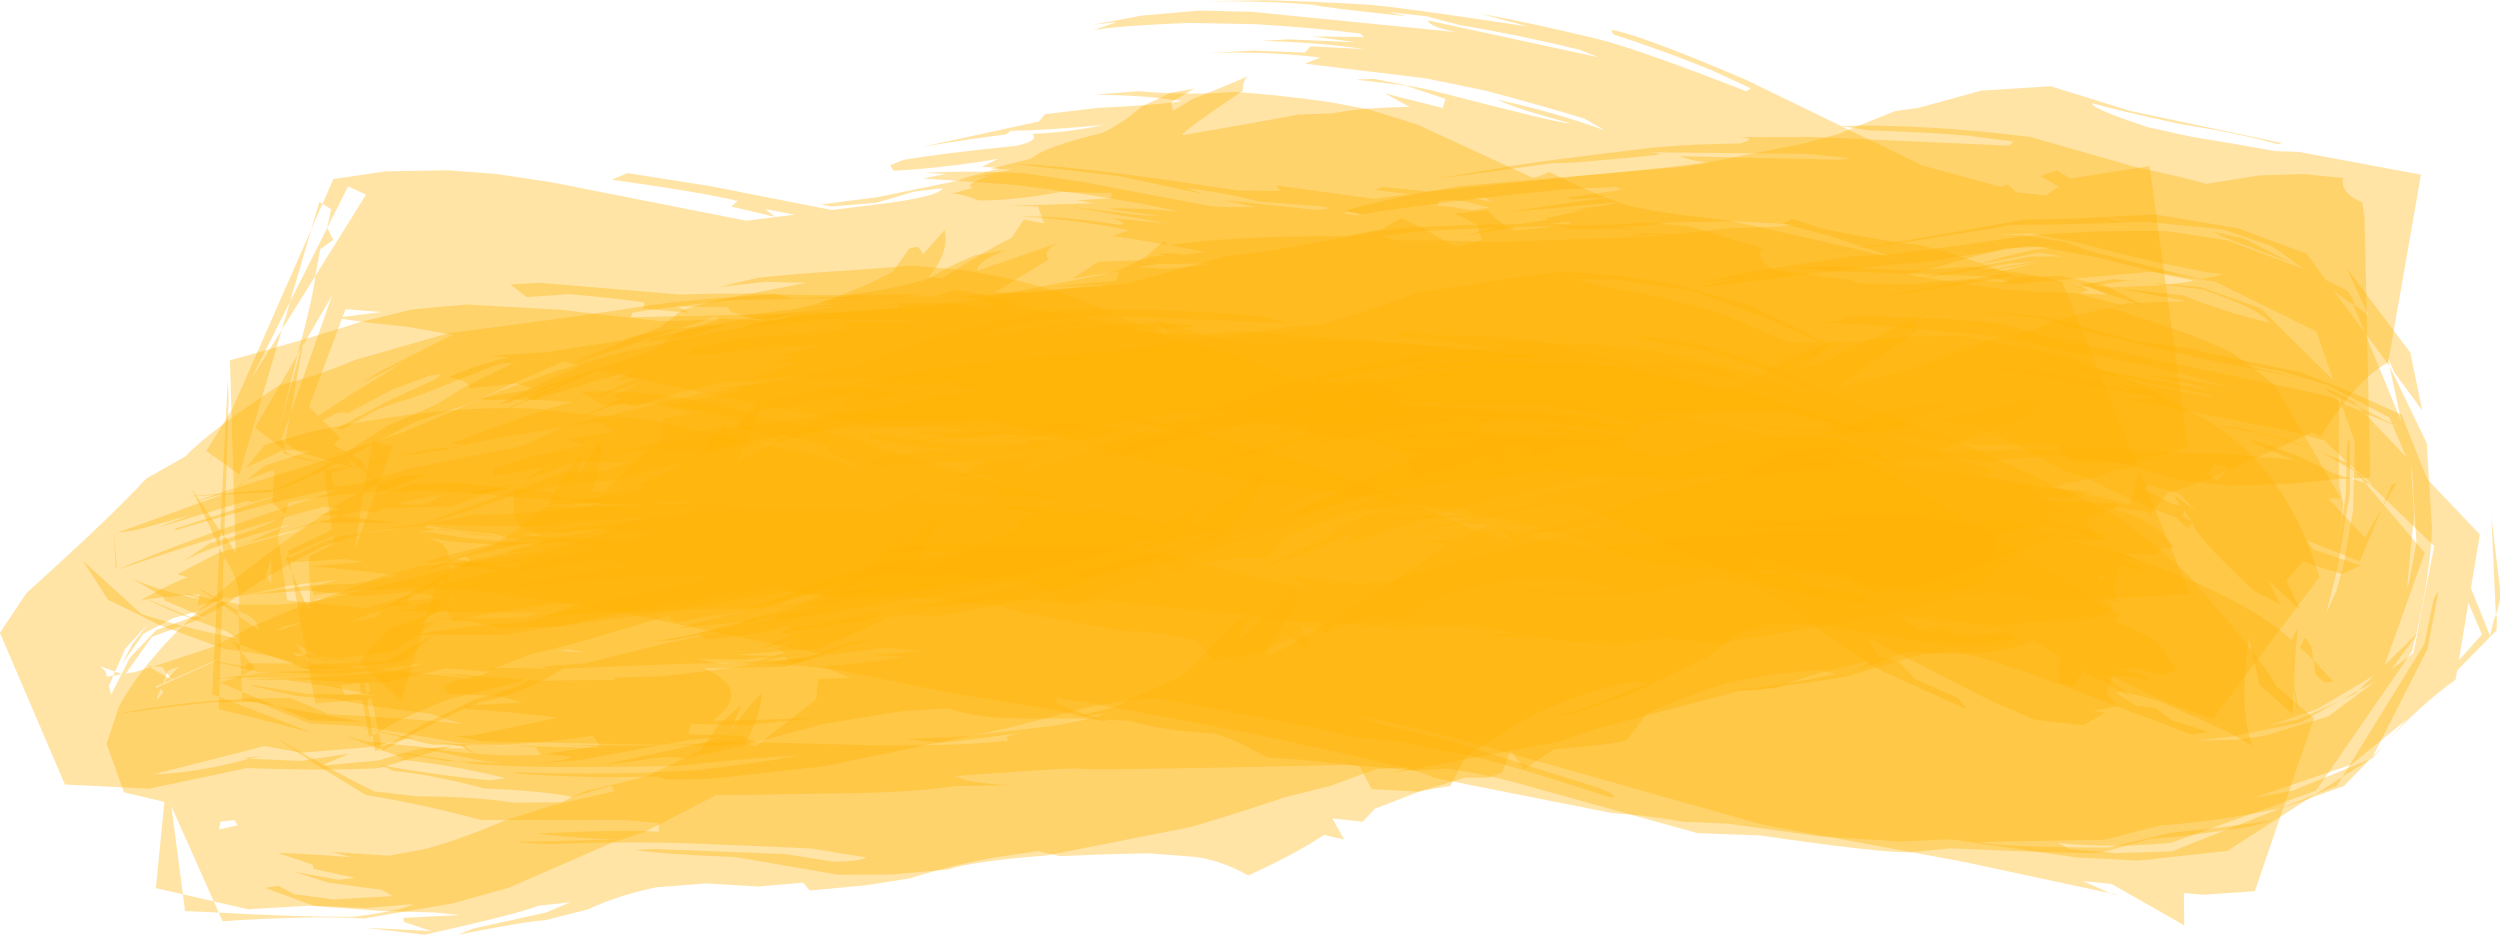 <?xml version="1.0" encoding="UTF-8"?><svg xmlns="http://www.w3.org/2000/svg" xmlns:xlink="http://www.w3.org/1999/xlink" height="72.9" preserveAspectRatio="xMidYMid meet" version="1.0" viewBox="2.5 56.8 195.0 72.9" width="195.0" zoomAndPan="magnify"><g><g fill="#ffb403" fill-opacity=".353"><g id="change1_12"><path d="m 714.794,467.419 -7.263,2.993 5.688,-2.267 -2.989,7.134 4.563,-7.861 m -75.278,0.762 9.136,2.507 4.863,5.301 -6.832,-5.075 2.438,3.569 -2.877,-0.691 -8.72,-4.457 1.992,-1.153 m 10.473,7.573 1.164,1.705 1.165,1.705 q -1.351,-0.633 -2.702,-1.266 0.186,-1.072 0.373,-2.143 M 331.385,348.089 l -13.474,1.122 q 14.773,-0.002 26.749,1.9 -7.246,1.213 -25.688,2.073 l -16.032,1.913 -1.892,2.231 -35.728,7.772 q 14.304,-2.424 25.567,-3.792 l 1.624,-1.129 q 10.732,-0.139 28.46,-1.82 -11.097,2.308 -21.97,2.75 2.308,2.091 -4.888,3.63 -23.95,2.438 -34.319,4.289 l -4.067,1.638 1.025,1.653 q 14.404,-0.677 31.766,-3.588 l -4.791,2.375 5.406,0.469 -12.977,3.595 10.781,-1.527 q -9.445,3.002 -5.936,3.891 l -7.111,1.946 q 2.157,-0.674 8.826,1.909 11.08,0.039 24.8,-2.581 l 15.877,0.344 -0.418,1.592 -10.352,0.583 5.164,0.883 -26.178,0.85 9.163,0.128 1.88,5.178 -6.226,-1.151 -3.666,5.567 q -8.27,4.011 -21.133,12.331 l -4.06,-0.44 q 6.312,-7.612 4.74,-14.273 l -6.481,7.335 -1.543,-2.221 -2.671,0.471 -5.147,7.212 q -12.078,6.237 -21.945,9.079 l 3.917,0.79 -29.126,3.51 8.028,1.159 12.088,-2.176 -7.104,2.151 q -28.642,2.161 -33.883,3.109 -9.992,1.344 -14.143,3.113 l -22.72,3.64 -17.714,1.164 5.761,0.412 q -10.023,2.353 -18.351,6.09 6.234,1.022 6.321,3.412 l 14.225,-1.573 5.402,1.72 -17.271,2.953 2.864,0.51 q 11.777,-0.64 26.429,0.622 -4.391,0.223 -37.342,12.562 l 4.016,0.48 q 7.863,-2.044 40.781,-7.082 l 4.955,2.99 -13.966,2.298 q 2.601,1.682 6.242,1.579 l -14.404,2.984 q 40.611,-6.516 52.856,-6.938 -25.454,5.529 -33.257,6.449 l 15.342,-1.105 6.374,0.943 15.033,-1.552 q 11.903,-2.965 27.825,-4.856 l 10.379,-2.303 14.959,-0.991 q 15.774,-0.098 28.099,-0.53 0.894,1.888 16.684,3.216 l 16.157,-0.964 15.145,-3.26 q 10.196,-0.821 24.578,-1.474 17.525,6.565 44.316,9.552 l 8.351,3.469 4.097,6.867 11.76,-2.625 10.243,-4.595 4.599,5.3 -0.392,-7.625 6.784,-0.773 2.11,4.093 10.625,-3.312 q 16.67,0.142 16.364,-0.557 l 7.826,-5.833 q 14.951,-3.091 27.593,-3.947 l 13.711,0.582 14.999,3.099 -0.634,2.222 q -19.82,-0.68 -31.878,-3.03 l 10.757,2.411 17.317,1.637 10.719,0.074 q 17.906,-1.599 24.138,-3.608 l 11.285,0.277 q 12.252,5.196 29.297,14.982 l 6.51,1.914 q 18.159,9.03 27.347,12.003 l 3.516,3.367 1.504,-1.755 q -0.257,2.917 18.702,20.793 l 7.898,4.01 -3.292,-7.017 9.474,8.854 -4.205,-8.924 5.067,-5.94 8.549,3.082 q -2.142,-1.059 3.289,0.868 l 5.737,-2.641 -14.296,-4.847 -2.244,-2.819 16.258,6.404 6.73,-16.067 -5.15,8.872 -11.168,-11.923 3.795,-0.099 -20.105,-34.614 -11.989,-9.042 q -8.05,-4.874 -39.427,-14.743 l 5.68,-0.154 -14.295,-3.78 3.186,-1.134 -4.674,-2.398 22.326,7.508 -12.513,-6.538 -13.605,-2.82 -13.12,0.276 q -18.997,-7.37 -29.464,-9.641 -11.163,-1.199 -29.381,-4.924 l -9.947,-3.127 -2.537,1.526 13.473,3.445 24.841,8.321 q -4.356,-1.632 -54.909,-12.806 -23.034,-2.404 -31.805,-4.84 -10.265,-3.595 -23.077,-10.022 -0.456,0.661 -4.71,1.928 l -35.184,-16.24 -14.97,-4.68 -12.116,-2.261 q -17.639,-2.433 -29.21,-3.04 -13.686,1.117 -28.79,-0.238" transform="matrix(.256 0 0 .256 6.461 -25.2)"/></g><g id="change1_3"><path d="m 463.427,387.716 -0.698,0.975 -5.65,-0.279 6.348,-0.696 m 24.515,3.979 3.633,0.275 -9.126,0.791 -2.129,0.045 7.622,-1.111 m 25.538,-3.985 13.843,0.786 3.8,0.305 -5.29,0.571 -15.468,0.571 -13.976,1.573 -10.741,-0.178 -7.136,1.506 -11.263,0.237 -12.924,0.49 -15.158,0.454 -15.42,-0.428 -14.235,-0.042 -4.069,-1.289 11.87,-1.494 18.395,-0.928 5.223,-0.158 -11.506,2.593 17.751,-2.781 7.242,-0.219 7.693,0.275 -0.375,0.524 8.193,0.061 2.86,-0.207 10.75,0.319 -6.081,-0.657 8.619,-0.624 8.308,-0.908 19.094,-0.352 m -459.548,48.292 -2.283,46.178 1.203,1.791 1.344,-42.131 -0.264,-5.838 m -11.092,33.06 4.283,9.01 4.283,9.01 0.242,-4.902 Q 47.244,475.621 42.84,469.062 m 24.368,21.283 -0.014,4.026 -0.014,4.026 q -0.801,-1.422 -1.601,-2.844 l 1.63,-5.207 m 52.181,12.997 -0.06,0.105 -0.06,0.105 0,3.7e-4 0.067,0.015 q 0.026,-0.112 0.053,-0.225 m -5.228,-33.565 13.385,0.712 13.467,1.246 26.433,2.065 q 12.36,0.937 33.581,1.151 l -7.399,1.03 15.346,-0.829 q -30.945,3.557 -46.203,5.582 l -11.389,1.841 6.494,0.017 12.074,-1.624 -16.176,3.309 -12.483,3.119 -1.826,1.33 -18.166,3.615 5.069,0.624 16.101,-1.137 0.642,1.544 -0.762,0.867 16.006,-2.283 12.33,-1.409 2.279,1.565 7.841,-0.048 -35.73,5.715 -7.212,1.474 36.234,-2.965 13.756,-0.844 11.056,-0.194 -0.298,2.094 -26.323,5.305 q -15.477,3.593 -27.822,7.219 l -13,0.846 -18.454,2.558 -0.681,-0.066 4.929,-3.457 -4.391,0.568 4.926,-4.177 1.474,-2.589 -1.646,-0.367 -8.793,2.184 0.283,-3.64 -13.087,3.865 -24.009,-2.358 -2.822,-19.239 3.343,-10.678 12.928,-1.963 14.19,-1.14 14.505,-0.439 m -58.877,46.098 2.387,2.756 -0.087,-1.914 -2.3,-0.841 m 21.457,3.67 0.579,0.862 5.022,0.463 -1.257,-0.722 -4.343,-0.603 m 5.601,1.325 0.486,0.279 0.486,0.279 q 1.113,-0.132 2.226,-0.263 l -3.198,-0.295 m 4.748,0.112 -1.55,0.183 8.547,0.788 -6.997,-0.972 m 29.29,-7.218 -14.373,8.172 -23.122,0.802 -1.565,-2.331 -2.608,-0.24 -1.629,-1.129 3.658,0.508 -2.068,-3.08 6.412,3.683 6.005,0.834 17.027,-2.014 7.411,-5.198 4.852,-0.007 M 545.164,358.691 l 8.87,1.343 q 17.64,0.572 30.053,1.61 l 13.962,1.788 -1.482,1.244 -60.168,-2.645 -22.087,0.062 q 6.142,0.341 0.354,1.941 -13.853,0.083 -26.913,1.296 -39.772,4.734 -46.325,6.192 l -20.711,3.529 37.349,-5.087 q 2.879,0.397 27.95,-2.098 8.209,-0.672 0.702,-1.155 l 48.453,0.469 13.198,1.347 -3.768,0.465 -48.297,-1.086 q 4.803,1.731 8.972,1.895 l -6.783,1.242 -68.881,5.938 -12.792,2.213 q -24.201,5.171 -21.548,5.43 0.387,0.494 4.059,0.992 25.567,-4.151 62.525,-7.682 l 15.063,-0.654 1.737,0.857 -16.373,2.412 1.238,0.508 13.025,-0.783 q -10.608,1.243 -32.711,4.672 l 33.377,-3.009 q 1.153,0.691 -22.225,3.295 l 13.555,-1.292 -12.936,2.857 0.737,0.457 -8.564,1.324 q -33.594,0.449 -42.195,2.005 l -36.174,6.461 -11.538,1.363 -29.843,8.299 q -51.271,4.327 -51.953,3.943 l -41.228,0.218 -8.795,0.443 -5.517,-1.492 q -20.755,-0.157 -28.656,0.254 l -43.063,-3.6 -8.818,0.494 5.006,3.868 12.848,-0.893 q 14.596,1.265 23.024,2.534 l -0.314,1.884 14.101,1.269 -3.68,-1.922 15.361,0.196 0.926,1.46 10.2,2.619 -12.328,-0.622 q -12.917,0.879 -19.38,0.794 -20.697,-2.224 -29.736,-3.423 l -29.487,-1.635 -16.399,1.496 -16.526,4.012 q -10.736,3.647 -39.042,11.5 l 1.767,59.059 q -5.137,-10.669 -3.67,0.573 5.945,8.861 4.449,16.646 6.386,2.501 6.292,5.948 l -6.218,-4.312 0.394,8.699 22.036,8.06 28.003,-2.931 8.772,-8.081 22.63,0.034 q 5.714,-1.638 48.434,-6.936 9.649,-2.143 36.912,-6.226 l 9.65,1.264 -7.141,2.705 q -17.822,1.467 -35.143,7.09 l 27.675,-2.794 -31.311,6.152 -5.498,0.583 6.675,-0.209 q 33.46,-6.25 96.453,-16.653 l 16.866,-3.494 q -5.678,3.99 -21.776,6.675 l -56.228,10.114 1.323,0.343 35.843,-4.972 q 7.589,0.82 11.468,0.104 l 21.24,-4.114 q 34.177,-9.768 51.796,-16.816 l 19.1,-4.568 9.758,-4.061 28.805,-6.97 q 4.536,-1.532 24.275,-4.358 11.138,0.212 27.18,-3.179 l 10.89,0.309 -5.18,1.436 12.922,-0.46 q 3.468,0.685 21.937,1.567 l 12.071,-1.702 15.998,0.163 q 8.962,-1.757 28.469,-3.484 l 17.336,-1.039 q 7.867,-1.096 20.055,0.836 3.95,-1.425 28.629,-1.901 l -4.649,0.803 10.864,0.059 q 13.251,3.018 23.14,6.393 l 15.223,1.765 18.663,-0.432 14.923,-1.496 10.035,-0.424 -1.725,-79.323 -0.756,-4.574 q -6.868,-3.045 -5.744,-7.396 l -11.853,-1.233 -13.872,0.427 -15.971,2.546 q -10.557,-2.846 -21.071,-4.976 l -32.549,-9.297 Q 570.063,357.969 545.164,358.691 M 57.671,518.63 l 0.347,7.671 0.206,-0.063 4.017,-2.332 -4.569,-5.275 m 0.347,7.67 -3.235,0.99 -3.235,0.99 q 3.343,1.403 6.686,2.806 l -0.217,-4.787 m -6.612,-39.219 -0.77,15.577 -6.834,-3.925 6.795,4.712 -1.404,28.404 2.104,0.811 0.897,-28.108 4.996,3.465 -0.074,-1.636 -4.891,-2.809 0.442,-13.837 -1.261,-2.653 m 6.828,44.006 0.058,1.286 0.058,1.286 q 5.25,0.942 10.501,1.883 l -10.617,-4.456 m 10.617,4.456 5.045,2.117 5.045,2.117 16.558,0.545 -26.648,-4.779 m -17.554,-2.884 -0.059,1.846 -0.059,1.846 28.158,7.11 -28.04,-10.802" transform="matrix(.256 0 0 .256 6.461 -25.2)"/></g><g id="change1_9"><path d="m 625.625,386.617 4.266,0.425 4.267,0.425 -4.141,-0.045 q -2.196,-0.403 -4.392,-0.805 m 33.135,4.282 1.441,0.736 1.441,0.736 21.477,8.174 -15.022,-7.581 -9.337,-2.064 m 24.36,9.645 0.602,0.304 1.639,0.58 q -0.045,-0.032 -0.09,-0.065 l -2.151,-0.819 m -49.205,5.179 -0.642,0.085 4.521,0.413 -3.879,-0.498 m -5.477,-0.357 -9.837,1.878 -1.489,0.704 16.161,-2.14 -4.835,-0.442 m 71.119,-3.361 6.495,14.206 -4.582,-3.274 3.603,8.76 7.514,10.162 -0.543,-2.541 2.165,4.736 8.332,11.267 -3.625,-17.582 -19.36,-25.732 m -572.783,54.202 -11.642,0.978 -9.668,2.396 10.316,-1.656 10.994,-1.718 m -21.31,3.374 -3.127,0.502 -7.286,1.757 3.073,-0.44 7.339,-1.819 m 503.292,8.102 -2.887,0.737 -1.279,-0.225 4.167,-0.512 m 27.559,-5.262 -0.874,3.655 -1.907,7.774 -3.584,-0.051 -18.179,-0.769 -10.755,-1.739 13.851,0.708 7.065,-1.837 -13.57,-1.304 14.313,-2.972 5.325,-1.948 8.315,-1.518 m -12.982,26.534 5.535,0.212 -12.226,0.204 1.637,-0.303 5.053,-0.113 m -550.825,0.733 -0.507,0.226 -0.507,0.226 q 0.946,2.189 1.891,4.378 -0.439,-2.415 -0.878,-4.83 m 646.573,-27.416 0.422,1.978 1.282,21.455 -2.635,13.974 -0.118,-1.437 2.046,-21.107 -0.997,-14.864 m -640.042,41.968 -1.173,0.65 0.067,0.156 1.113,-0.523 -0.007,-0.282 m 618.076,-63.334 4.92,14.19 -0.56,20.665 -2.845,16.546 -2.153,7.848 -3.068,6.758 3.315,-13.478 3.801,-22.927 -0.049,-16.746 -0.842,1.871 -0.392,15.733 -2.615,16.253 1.869,-13.856 -1.345,-5.624 -0.037,-27.235 m -600.39,87.328 0.604,2.905 -1.261,0.168 -0.464,-2.975 q 0.778,-0.086 1.121,-0.098 m -2.678,0.254 0.541,3.014 -4.943,0.656 -1.336,-3.093 5.738,-0.578 m 5.824,14.874 -1.776,0.944 0.77,4.934 1.998,-1.11 -0.992,-4.768 m 627.708,-43.311 -1.557,2.879 -2.86,13.694 -24.964,40.412 9.103,-5.854 16.883,-33.183 3.395,-17.948 m -29.381,56.985 -4.217,2.712 -4.217,2.712 q 3.367,-1.336 6.734,-2.672 0.85,-1.376 1.7,-2.753 m -57.023,-171.388 -23.73,1.223 -16.375,0.401 q -56.731,10.399 -60.421,9.304 l 14.641,-1.025 q 29.983,-4.54 42.312,-6.728 20.918,-0.005 39.987,-1.013 l 24.365,2.428 14.869,5.091 8.446,6.034 1.195,0.455 q -2.248,-1.008 0.077,0.454 l -23.711,-8.806 -18.859,-2.811 -19.428,0.123 -20.83,1.103 q -23.508,3.536 -43.537,5.977 l -11.52,0.566 q -35.406,5.133 -41.438,7.045 -8.276,1.971 6.204,-0.42 l -12.083,3.022 q 67.594,-8.487 66.418,-7.476 l 33.952,-5.275 8.792,0.491 -5.82,0.543 q -11.229,2.386 -17.701,4.619 l 19.081,-3.747 6.65,1.241 -9.312,-0.008 -35.31,6.747 q 12.734,-1.628 28.273,-4.571 l 8.906,-0.722 q -17.676,3.004 -18.521,3.682 l 19.059,-3.374 -13.607,3.242 5.638,-0.332 -43.931,8.258 45.408,-7.138 -5.113,2.54 4.358,0.026 41.474,-3.726 19.587,3.094 30.706,15.149 5.183,14.949 -22.171,-22.028 -18.163,-6.444 -17.384,-1.588 17.807,2.286 q 18.025,6.102 20.39,10.193 -14.405,-3.55 -26.279,-8.375 l -19.001,-2.03 19.975,3.767 -17.967,0.646 -12.325,2.87 q -8.667,1.788 -17.444,5.465 l -11.693,2.654 -25.313,9.268 -21.874,5.377 21.663,-15.151 q 5.238,-3.405 1.073,-4.373 l 5.46,-3.581 -32.61,15.698 -6.085,1.137 11.169,-8.416 -7.76,2.693 -9.121,3.807 -14.842,9.156 -2.649,0.782 q -26.422,-8.211 -55.703,-11.138 -38.629,-4.033 -91.586,-7.775 -12.823,1.674 -32.768,0.435 l -1.385,-0.724 q 18.512,-0.363 20.267,-1.442 l -13.276,-0.857 q -18.065,0.854 -35.884,3.51 l 1.306,-1.098 14.535,-2.022 -6.117,-0.294 -31.258,5.411 14.768,-5.041 14.04,-1.852 14.017,-0.719 56.201,2.294 -7.747,-1.845 q -10.032,-1.349 -32.307,-2.148 -21.816,-0.851 -32.776,0.453 -26.949,3.82 -58.839,16.457 l -45.19,8.474 -1.534,-0.166 q -37.831,8.562 -46.043,11.645 -7.981,4.199 -11.074,4.912 -18.145,3.447 -33.442,6.721 l -13.353,3.988 -8.897,1.526 -0.73,-4.677 9.462,-2.281 -11.785,1.687 2.412,18.307 -13.46,6.261 0.29,1.593 13.496,-6.038 0.42,2.34 -7.767,3.749 0.382,14.5 q 3.026,-1.969 3.531,-1.375 -5.329,0.834 -3.437,4.958 l -1.2,-2.778 -2.281,1.072 2.214,-1.227 -4.48,-10.373 6.33,35.413 0.96,4.684 14.269,-1.124 2.046,11.404 1.106,-0.588 -1.716,-11.001 1.363,-0.175 2.128,10.231 q 6.875,-4.478 22.886,-10.521 15.049,-3.282 23.018,-5.781 -2.268,2.778 -16.592,6.38 l -14.285,6.892 -14.034,7.798 0.206,0.991 q 15.436,-8.905 29.785,-14.974 12.319,-1.981 25.246,-10.141 40.649,-1.783 52.031,-1.751 l 13.651,0.479 q 12.212,0.682 20.958,2.308 l 31.992,6.507 29.169,4.695 20.993,4.648 q -10.983,-3.002 -18.11,-6.029 l -0.613,-1.893 8.965,1.229 48.83,9.223 q 55.472,11.645 57.082,13.8 l 54.565,10.818 q 10.177,0.593 21.746,2.664 l 13.57,0.569 28.029,3.876 24.875,1.543 14.952,-0.678 38.207,5.531 19.153,0.982 27.028,-2.967 26.59,-17.101 -43.502,17.259 -16.991,0.529 -14.139,-1.263 -3.596,-1.808 q 16.924,1.641 34.438,-0.054 l 44.22,-15.927 29.299,-42.5 q 5.325,-20.884 6.041,-37.27 l -1.589,-26.083 -11.358,-23.485 3.601,16.863 -11.115,-27.025 -9.698,-13.115 q 9.956,8.509 4.47,0.403 l -6.656,-3.359 -5.929,-8.017 -20.768,-7.711 -25.315,-4.249" transform="matrix(.256 0 0 .256 6.461 -25.2)"/></g><g id="change1_8"><path d="m 464.244,405.368 13.508,0.178 22.628,3.447 22.721,8.431 14.597,6.54 1.767,0.59 -4.483,-6.4e-4 -4.188,0.34 -5.714,-2.139 -15.369,-6.677 -17.484,-4.838 -19.25,-3.77 -8.734,-2.101 m 194.673,56.525 3.68,0.165 0.783,1.59 -3.493,2.869 -2.719,-1.853 1.749,-2.771 m -262.128,7.109 -16.237,6.119 -11.295,3.474 7.194,-3.544 8.011,-4.149 12.326,-1.9 m -282.268,39.062 -5.868,1.896 -5.868,1.896 -8.647,10.079 12.667,12.141 7.716,-26.012 m -50.398,33.986 0.844,0.607 0.844,0.607 0.967,0.57 -2.655,-1.784 m 394.935,-138.772 -9.624,1.16 q -22.98,3.398 -33.847,5.295 -7.128,2.974 -28.585,9.601 l -8.563,0.456 -49.241,7.047 -45.136,3.945 -15.453,2.051 -51.054,9.59 -3.089,3.346 34.16,-6.012 -0.534,2.262 13.681,-1.892 -2.638,-1.458 15.951,-2.632 0.132,2.375 8.975,1.016 -15.494,1.801 q -9.548,2.72 -24.084,4.912 -18.088,1.505 -26.281,3.766 -11.891,0.273 -25.455,2.276 -33.904,4.879 -45.976,7.054 l -11.976,3.819 0.105,2.315 15.366,-2.782 -6.679,4.509 -16.69,3.51 2.315,0.142 12.134,-1.357 q -1.184,7.077 0.781,10.69 l 6.927,3.298 q -19.983,3.432 -35.646,8.275 l 3.222,0.155 32.514,-6.75 -3.58,2.113 -15.722,3.05 q 6.019,-1.396 20.276,-2.519 -24.493,3.728 -26.578,5.607 l -26.215,14.283 19.82,-8.817 -2.754,9.285 5.905,-1.908 2.288,3.444 q 10.303,-2.635 30.755,-5.288 l 8.33,-0.405 -12.377,4.517 q 7.979,-1.597 78.17,-3.152 43.036,-5.333 80.21,-12.822 6.25,-1.382 28.022,-8.303 1.239,1.363 -9.487,5.595 14.044,-3.926 29.456,-10.798 l -9.322,5.033 q 8.71,-2.892 11.884,-2.053 l -12.178,4.402 q -16.515,4.731 -30.336,7.735 l -5.536,2.178 10.432,-1.234 19.857,-4.749 -4.902,3.21 38.684,-12.297 q 15.26,-7.333 29.45,-10.705 l 2.96,0.253 -14.39,5.869 11.746,-2.789 -23.691,11.075 q 14.544,-7.772 26.162,-9.735 l -15.54,5.62 3.743,-0.919 q -6.014,3.598 -5.353,3.822 l -20.663,9.873 q 19.805,-7.202 28.843,-11.113 l -2.973,3.834 38.419,-12.396 q 15.115,-3.664 33.444,-7.224 l 4.791,-0.575 q 5.567,0.838 3.317,1.058 -26.224,4.559 -25.393,5.885 l 13.955,-2.277 -1.983,0.785 -43.359,10.155 -9.679,3.748 q 5.89,-3.158 21.726,-5.688 l 8.702,0.397 -9.689,4.245 -11.901,0.989 8.277,0.543 -7.408,5.786 -39.286,24.735 -7.454,3.659 -0.762,-1.568 10.086,-15.774 q -2.464,-2.754 0.323,-5.821 l -18.175,18.149 q -1.532,-2.067 5.285,-9.249 l -6.377,3.647 -17.361,17.186 q -14.311,6.053 -19.724,9.007 l -12.898,3.216 9.675,-1.159 q -2.031,1.358 -15.841,3.748 l -29.053,3.419 -16.034,0.537 11.016,1.228 q 13.567,-1.472 26.365,-3.428 -9.142,1.56 -5.359,2.616 -12.478,1.818 -42.311,1.55 l -42.512,-1.157 q -19.967,1.916 -52.64,0.953 23.878,1.183 7.765,0.912 -50.016,-1.214 -46.814,-1.758 l 12.785,1.959 -12.431,-0.052 -20.09,-2.023 -6.493,-1.756 18.246,7.021 -2.149,0.189 q 16.378,1.596 33.086,5.785 l -4.946,0.566 q -16.662,-1.499 -33.455,-4.623 l 3.953,1.781 q 11.622,1.074 27.925,5.395 16.445,0.581 26.695,2.516 l -3.105,1.634 -14.554,0.155 q -13.781,-2.011 -29.464,-1.934 L 98.501,561.428 Q 80.012,552.198 66.778,543.833 l 13.037,8.76 16.22,9.986 q 15.497,2.354 35.06,7.592 l 42.691,-0.086 11.446,0.995 0.028,2.643 q -11.074,-0.692 -37.462,0.553 17.478,1.969 27.434,1.751 l -34.064,0.822 10.442,0.656 q 22.683,-0.912 44.086,-0.201 39.191,1.56 36.85,1.674 l 15.859,2.579 q -1.216,1.155 -9.873,1.32 l -14.636,-2.339 -40.018,-1.55 -5.912,0.278 q 7.12,1.259 30.802,2.199 l 31.142,5.374 16.076,-0.069 17.225,-1.51 q 7.588,-2.552 30.365,-4.325 l 43.539,-8.596 q 15.147,-4.424 28.592,-9.031 l 14.26,-3.573 14.08,-5.167 11.06,-0.457 -7.532,1.988 52.523,-9.952 10.095,-3.627 44.007,-11.619 11.338,-0.98 q 10.903,-4.442 28.85,-8.348 l -3.237,2.902 14.306,-5.61 q 12.012,0.828 20.608,0.469 10.927,-0.643 17.913,-3.773 l 8.43,4.921 q -1.373,3.869 -0.16,7.965 l 4.003,1.047 3.022,-4.787 14.768,7.987 -8.461,-6.683 4.865,1.36 q 14.746,7.81 28.31,11.973 l 32.478,-43.211 Q 680.556,461.092 654.767,447.192 l -18.316,-9.947 -22.408,-8.481 -31.985,-6.201 -17.51,0.36 q -23.2,2.45 -23.858,1.632 l -23.138,-11.339 -25.494,-6.958 q -25.771,-3.427 -32.999,-2.98" transform="matrix(.256 0 0 .256 6.461 -25.2)"/></g><g id="change1_6"><path d="m 686.842,514.52 -1.56,3.152 2.835,2.467 1.288,1.367 -0.693,-4.392 -1.87,-2.594 m 2.563,6.986 0.643,4.077 -1.996,-2.23 2.862,3.303 2.034,1.62 2.436,-0.423 -5.98,-6.346 m -363.306,-74.245 5.256,1.978 13.924,3.196 -4.581,0.885 q -12.387,-2.193 -35.151,-4.351 l -0.673,1.726 -15.196,0.74 q -14.901,1.138 -31.008,4.095 l 13.968,-1.603 12.661,-0.323 3.042,-0.898 q 15.112,0.259 34.836,2.814 -6.549,0.238 -27.162,-1.642 l 3.168,1.938 -8.555,1.243 -22.388,0.495 -15.138,1.857 -3.099,1.397 1.229,1.673 q 17.565,-1.297 34.188,-1.87 l -5.541,2.252 5.685,0.641 -15.631,2.357 17.283,-0.85 -11.709,2.047 4.779,1.009 -14.56,2.048 10.79,-0.538 3.643,2.539 13.131,-0.655 17.5,1.087 13.203,3.452 -8.551,-0.803 q 0.756,1.36 -0.877,2.082 l -18.088,-2.822 -9.623,0.392 14.378,1.854 -6.141,1.939 0.604,2.015 -33.195,15.358 8.37,-19.167 -7.172,7.319 -6.204,4.435 3.25,-6.281 q -7.559,8.288 -16.166,14.214 l -10.205,5.208 1.228,1.062 -23.901,6.508 -3.223,2.017 12.301,-3.846 0.35,1.965 -33.743,6.884 -24.542,6.094 -13.595,0.955 2.781,0.627 -18.348,-0.19 q 0.381,2.587 -9.762,3.582 l -4.425,1.973 1.424,2.361 16.058,0.646 6.903,2.008 -17.942,0.929 0.568,0.988 q 13.728,0.838 28.182,2.642 l -25.927,5.424 -18.044,0.931 -17.957,-3.747 23.4,5.644 19.081,0.14 q 19.833,-1.04 29.948,-2.957 l 2.053,3.17 -16.848,2.533 8.086,0.743 q 0.128,1.121 -13.461,2.436 l 16.952,-1.516 32.756,-6.023 10.769,-0.979 -9.572,2.613 -28.44,6.189 19.369,-2.611 6.809,0.279 q 12.88,-2.285 41.599,-10.326 l 24.346,-3.93 14.019,-0.807 q 3.702,1.644 14.254,2.795 13.693,0.512 23.921,0.253 l 17.009,0.7 q 7.866,2.66 24.074,3.822 3.786,-0.237 17.822,7.348 18.572,1.159 28.09,2.756 l 3.639,6.902 14.39,0.81 14.045,-4.272 7.155,0.017 4.209,-1.671 2.534,-6.746 4.175,5.779 9.064,-6.069 q 20.452,-1.641 22.357,-2.973 l 5.653,-7.612 q 10.449,-5.095 24.471,-9.468 l 13.368,-2.706 15.115,-1.378 5.103,1.176 q -17.237,3.816 -32.157,5.021 l 7.601,-0.186 16.94,-2.309 10.935,-1.756 21.596,-6.466 10.641,-1.322 q 12.314,2.719 29.411,9.13 l 43.359,16.454 4.702,-0.916 -11.131,-3.598 -4.835,-3.67 -5.407,-0.542 -6.663,-4.031 1.889,-0.516 10.489,2.673 q 28.622,12.177 29.424,14.447 -4.399,-12.252 -1.072,-33.246 l 3.182,14.195 10.025,8.822 0.563,-8.949 1.296,7.891 q -2.446,-3.864 -0.218,-25.024 l -1.963,3.692 Q 671.635,504.52 640.062,492.294 l -12.002,-4.461 -15.39,-3.2 6.504,-0.611 -16.049,-1.687 q 4.114,-1.782 3.763,-2.578 l 16.136,4.051 3.384,-0.399 -17.51,-4.557 -13.666,-0.224 -10.743,1.632 -15.835,-2.513 -15.535,-0.724 -17.464,2.099 -25.061,1.147 9.373,0.582 q 15.999,-0.062 27.614,0.246 l 0.869,0.76 -44.47,1.927 -32.195,3.285 -10.068,-0.678 q -14.835,-2.884 -20.601,-5.494 l 4.641,4.437 -13.034,-4.026 q -34.589,-14.785 -53.568,-20.786 l -40.236,-11.339 -12.817,-1.92" transform="matrix(.256 0 0 .256 6.461 -25.2)"/></g><g id="change1_11"><path d="m 693.334,438.619 0.391,0.538 0.391,0.538 9.01,4.577 -1.508,-1.586 -8.284,-4.066 m 9.792,5.652 1.647,1.732 8.691,3.695 -0.096,-0.224 -10.242,-5.203 m -47.255,5.106 5.325,0.825 15.569,3.026 12.175,3.885 -8.479,-3.205 -14.169,-3.306 -10.421,-1.225 m 33.069,7.736 1.567,0.592 1.567,0.592 -0.749,-0.424 -2.386,-0.761 m -190.763,3.052 -3.078,0.401 0,3.5e-4 -0.658,-0.156 3.736,-0.246 m 204.039,3.868 2.848,3.341 1.485,0.439 -3.347,-3.222 -0.987,-0.558 m -604.15,-9.163 -2.833,15.1 3.138,-1.564 1.487,-0.526 4.192,-11.665 -5.984,-1.345 m 58.226,17.483 8.702,1.074 14.598,0.729 -0.472,0.203 -18.786,-0.357 -2.782,-0.46 -1.26,-1.189 m -37.494,9.013 -1.261,0.203 6.296,0.787 0.421,0.047 -5.455,-1.037 m 5.455,1.037 2.34,0.445 2.34,0.445 q 3.475,0.204 6.951,0.408 l -11.63,-1.298 m 40.478,-0.961 13.42,0.847 6.852,0.727 -8.169,1.902 -9.959,-0.276 -15.31,-0.665 -7.326,-0.565 0.78,-0.34 19.425,-1.495 0.286,-0.134 m -49.857,-1.025 9.915,1.559 10.764,1.053 3.997,1.31 10.435,0.661 -9.915,0.511 -13.513,-1.232 -10.782,-1.724 -4.087,-0.044 5.85,-0.941 -3.691,-0.462 1.028,-0.691 m 0.125,3.681 6.298,1.097 16.484,1.352 16.398,-0.963 1.644,-0.182 9.83,0.977 3.556,0.313 q -27.101,6.388 -27.839,6.499 l -4.168,-0.096 -11.403,-2.108 -4.716,-0.37 0.108,-2.063 -1.747,-2.451 -4.446,-2.005 m 6.295,8.189 9.685,0.987 5.293,1.059 q -0.709,0.177 -5.536,1.165 l -9.817,2.378 0.477,-1.845 0.11,-2.11 -0.213,-1.635 m -2.411,4.603 1.407,1.099 -1.748,0.26 -0.665,-0.291 1.007,-1.068 m 1.906,1.489 1.36,1.062 -1.418,-0.145 -0.061,-0.117 -0.078,-0.034 0.198,-0.766 m 1.414,3.698 0.609,0.213 0.609,0.213 q -1.28,0.617 -2.559,1.233 l 1.509,-1.344 -0.167,-0.316 m 621.402,-24.439 0.688,15.062 0.688,15.062 1.565,-5.594 -2.941,-24.53 m -642.836,28.578 -1.077,1.943 0.428,-0.066 -4.731,0.998 -5.012,1.156 7.451,-3.268 2.942,-0.763 m -23.787,3.745 -6.687,2.207 -1.478,0.102 2.195,-1.144 4.09,-0.896 1.88,-0.268 m 659.643,-5.967 2.051,4.809 2.051,4.809 -7.037,7.961 q 1.467,-8.79 2.935,-17.579 m -15.626,9.474 -0.565,2.913 -0.565,2.913 -6.757,5.026 7.888,-10.853 m -686.676,14.96 -0.085,0.037 -0.085,0.037 -0.079,0.194 0.25,-0.268 m 18.13,-7.872 -2.922,1.476 -15.631,7.089 0.174,-0.425 -0.558,0.6 -1.45,0.658 -0.067,-0.516 2.155,-0.935 1.558,-3.813 3.265,-1.254 -4.653,4.993 18.13,-7.872 m -18.968,9.58 0.843,1.076 -1.814,2.189 -0.088,-0.674 1.059,-2.591 m 669.58,0.614 -2.824,1.547 -2.824,1.547 4.615,-2.089 1.034,-1.005 m 4.745,-4.613 -4.745,4.613 5.33,-2.919 -14.479,10.77 -19.423,5.908 -8.147,1.172 -13.323,0.377 11.671,-1.407 20.506,-4.117 12.216,-6.691 -12.549,5.68 -8.923,1.822 14.756,-5.034 17.109,-10.175 m 3.237,21.052 -2.151,2.194 -2.151,2.194 0.66,-0.269 3.642,-4.12 m -655.148,22.974 1.024,1.601 -5.648,1.251 0.433,-2.311 4.19,-0.542 m -15.654,22.637 0.665,5.109 10.267,0.454 -1.514,-3.399 -9.418,-2.164 M 580.762,414.827 l 14.307,1.315 10.153,0.919 14.769,4.279 35.348,8.228 31.242,6.284 q -34.2,-7.926 -6.591,-2.247 l 13.725,3.971 18.832,9.973 0.821,1.925 2.216,1.126 -2.121,-0.902 4.212,9.874 -12.903,-13.569 q -5.871,-2.198 -9.389,-4.588 l -6.942,-1.651 -78.56,-16.528 -15.116,-4.226 q -26.378,-2.944 -56.705,-1.972 16.654,-0.183 1.747,1.614 17.322,0.376 56.468,4.618 l 17.381,4.274 q 14.547,1.404 35.697,6.62 7.617,2.617 19.251,5.112 l -19.524,-3.663 q -10.64,-0.571 -20.738,-2.534 26.476,4.125 29.021,6.057 l -32.524,-6.004 -14.291,-1.508 47.694,9.069 0.043,0.493 q -16.341,-2.831 -31.947,-6.063 l 13.598,3.655 -13.047,-2.126 8.509,2.663 q -16.665,-3.237 -30.06,-6.205 l -15.958,-1.057 52.05,9.373 -7.441,0.734 45.573,8.977 13.171,3.37 6.901,6.645 -7.558,-2.857 10.141,5.735 q -4.915,-5.045 2.373,1.342 l 2.522,2.604 -0.562,-0.166 19.642,18.913 -5.153,26.554 -9.921,9.645 12.2,-34.136 -18.253,-21.415 -10.019,-2.963 q -10.239,-5.889 -24.54,-10.067 0.901,1.708 13.285,6.094 l -23.364,-1.956 q -23.85,-0.443 -30.117,-1.429 -26.665,0.007 -55.832,0.859 L 603.479,446.576 q -1.861,-1.851 6.096,-4.005 l -7.641,-0.181 -30.411,6.603 -5.952,-0.37 14.445,-5.727 -8.097,0.576 q -7.76,-0.177 -27.691,7.987 -9.148,1.919 -26.268,2.681 -15.108,1.761 -17.845,3.988 l -10.09,1.238 -18.72,-4.868 -39.569,-1.057 8.394,-6.508 -9.13,1.689 -18.264,-2.44 -3.982,-5.191 3.092,-0.819 -10.89,-4.257 -15.685,1.233 q -42.7,10.312 -88.59,27.242 l 2.864,-4.588 -13.14,1.139 -7.549,3.372 q 9.352,0.22 11.647,3.429 2.24,2.596 -9.613,6.973 -8.26,-1.3 -19.034,-1.594 l 6.909,-3.758 -9.272,2.763 q -5.186,3.665 -7.321,3.97 l -32.914,-1.366 23.06,1.825 -86.171,-4.343 -4.507,-2.025 Q 144.12,469.746 124.325,467.456 l -13.455,0.139 -10.982,3.513 0.443,-0.818 14.539,-5.4 -7.805,0.437 -7.207,2.552 -7.2,20.034 2.575,-17.944 -5.827,2.903 Q 35.941,507.719 20.778,535.523 l -3.782,11.437 5.317,14.784 12.296,2.897 -2.592,26.272 8.229,1.891 -3.491,-26.82 12.909,28.984 10.406,2.391 18.793,-1.102 17.097,0.729 14.526,-1.208 q -2.752,1.822 -18.16,3.859 -16.234,0.107 -41.148,-1.27 l 1.17,2.628 q 27.394,-1.826 43.144,-0.829 l 26.879,-4.591 17.228,-4.794 31.324,-13.666 9.826,-3.195 21.87,-11.303 44.161,-0.69 q 17.135,-0.375 28.496,-2.116 l 20.857,-0.287 q -7.347,0.232 -16.723,-1.299 l -4.199,-1.458 q 25.765,-1.93 37.08,-2.367 0.341,0.872 82.286,-1.033 10.45,0.588 20.168,1.75 l 11.039,-0.634 q 9.589,1.46 19.664,4.056 l 56.244,15.601 19.446,0.755 q 35.743,5.245 45.149,5.108 l 12.75,-1.207 q 39.711,1.783 45.688,1.328 l 14.791,-4.218 q 12.782,-0.852 30.489,-3.755 l 7.551,-2.01 q -13.033,2.054 -31.419,3.862 l -18.999,4.532 q -33.42,-0.017 -39.643,-1.692 l 38.324,-0.7 16.7,-4.307 q 17.187,-1.169 37.682,-5.413 l 18.464,-6.601 8.079,-8.242 -23.634,9.625 -12.144,2.274 29.959,-10.179 16.915,-13.794 -6.794,7.685 q 10.13,-11.479 21.677,-19.823 l 0.461,-2.76 12.006,-12.248 q 0.568,-10.054 -1.976,1.716 l -5.837,-14.583 2.727,-16.336 -16.001,-16.827 -7.894,-19.721 -16.168,-7.185 -14.888,-5.77 Q 667.003,430.029 650.305,426.224 l -14.505,-1.997 -28.808,-7.525 -26.23,-1.874" transform="matrix(.256 0 0 .256 6.461 -25.2)"/></g><g id="change1_1"><path d="m 437.045,380.533 1.23,0.716 1.23,0.716 -5.664,-1.206 3.204,-0.226 m -9.808,0.692 3.659,0.494 7.314,1.822 -2.62,0.506 -2.827,0.33 -6.149,-0.989 -4.217,-0.412 0.747,-1.463 4.093,-0.289 m -31.631,3.624 2.009,0.361 2.009,0.361 -1.744,0.328 -4.449,-0.595 2.175,-0.454 m 208.151,6.545 15.069,3.21 12.13,3.08 10.175,2.397 15.146,3.082 5.516,0.741 -0.83,0.255 -5.802,1.188 -4.665,-1.067 Q 633.667,399.938 621.093,396.736 l -7.352,-2.695 -13.22,-2.105 -8.141,-0.077 11.377,-0.465 m 1.737,4.094 17.6,3.158 q 14.851,3.581 21.752,5.556 l 8.151,1.589 -2.814,0.576 -8.633,0.924 -14.525,0.62 -9.578,-1.446 2.387,0.619 6.907,3.051 -8.933,-0.473 -14.31,-0.484 -9.973,-0.866 q -11.15,-1.76 -23.298,-3.503 l -4.609,-1.01 4.713,-0.908 15.25,-4.29 9.995,-2.538 9.918,-0.574 m -485.605,75.381 -6.175,3.44 -8.088,-0.432 1.839,-0.651 12.424,-2.357 m -31.703,6.697 -7.059,1.982 24.471,0.109 -0.729,-0.181 -16.683,-1.91 m -8.211,1.977 -7.923,2.424 6.092,-1.581 2.983,-0.837 -1.153,-0.005 m -60.721,2.926 -0.011,0.313 0.518,10.546 0.342,-0.118 -0.849,-10.74 m 590.024,-135.89 -21.153,1.355 -19.083,5.245 -6.981,0.93 -17.714,7.122 -10.379,2.825 -27.616,5.456 -12.546,1.648 -74.217,7.481 -13.893,-1.376 -2.144,0.949 10.172,1.208 -10.627,1.48 -29.656,-4.085 1.038,1.641 -12.824,-0.092 Q 312.913,370.781 293.517,370.239 l 31.947,3.743 25.684,5.449 -5.061,-1.858 q 14.65,1.951 21.872,4.131 l 17.492,1.323 q 6.991,0.664 0.618,1.292 l -29.309,-3.095 10.524,2.159 q -9.597,0.157 -13.752,-0.24 l -39.053,-7.368 -17.292,-2.618 q -16.009,-0.978 -31.113,-0.192 l 6.678,0.361 -7.058,1.369 28.443,1.979 18.881,2.533 q 21.783,3.323 30.916,5.591 -13.37,-1.285 -22.152,-0.893 l 15.986,2.196 -5.352,-0.168 -22.311,-2.702 30.888,5.244 -18.05,-1.742 q 5.715,1.411 2.814,2.113 -17.681,-2.804 -30.484,-2.613 17.872,0.985 33.308,4.253 l -5.09,1.705 q 21.28,3.309 28.368,4.914 l -7.498,0.935 q 0.037,-0.643 -7.673,-0.415 l 3.723,0.611 q -3.902,-0.283 -8.046,1.352 l -13.117,0.462 -7.821,5.082 14.089,-2.182 -0.858,2.908 -19.132,1.823 14.906,-0.608 -0.385,0.71 q -2.331,-0.906 -19.815,1.767 l -12.701,-0.116 16.432,-9.981 q -2.076,-3.041 3.555,-5.321 l -25.281,8.712 q -0.403,-2.844 8.925,-6.359 l -9.494,1.58 q -8.641,3.526 -14.043,7.074 -9.104,2.938 -23.29,4.859 l -17.128,4.42 13.454,-0.822 -30.135,3.95 -27.32,5.666 -1.402,1.377 13.945,-2.1 11.453,-3.709 7.706,-0.421 -4.435,2.076 q -7.221,0.586 -36.077,7.121 l -18.858,5.311 -19.824,6.984 -27.165,11.732 q -13.099,4.574 -27.469,8.965 l 13.351,-3.516 -41.953,13.165 q -19.241,6.575 5.396,-1.204 l -37.56,13.624 5.853,-0.85 15.648,-4.311 -8.988,3.552 26.837,-8.11 1.925,0.409 9.619,-2.618 -33.272,10.689 0.008,0.473 Q 84.544,468.301 87.651,469.637 40.872,484.785 20.166,494.003 50.008,483.575 83.145,474.686 l 5.271,0.611 -7.782,2.498 q 4.819,-1.089 7.552,-0.229 l 5.785,-1.624 4.39,0.509 3.311,-1.173 20.357,-0.7 37.885,-13.503 13.171,0.047 2.41,0.35 -6.791,2.352 -11.942,0.245 -45.237,16.456 q 7.178,-1.605 31.373,-9.972 8.191,-1.236 12.693,-2.823 l 17.464,-1.249 25.153,-6.896 8.074,-2.888 17.834,-2.204 8.671,-2.494 q 2.133,-0.592 37.13,-2.322 17.104,-0.149 38.463,2.846 -2.192,1.191 18.532,6.495 l 39.211,8.06 q 42.759,4.449 59.302,9.488 l 11.44,0.716 17.494,4.169 -4.365,0.051 15.704,2.558 q 11.29,5.027 24.639,8.269 34.059,2.802 57.915,2.061 l 1.735,4.251 6.047,1.967 14.799,-2.5 28.355,-9.646 11.957,-4.883 4.001,1.544 11.603,-0.357 q -5.758,-1.779 -6.753,-6.52 l 9.209,-3.225 q 13.82,1.434 10.263,2.337 l 5.596,-6.881 q 8.508,-1.985 44.019,-18.429 l 2.453,1.274 q 11.437,-17.903 20.631,-22.542 l 10.001,-57.255 -37.346,-6.941 -7.085,-0.227 q -13.685,-2.513 -25.653,-4.392 l -13.116,-2.91 q -17.718,-5.851 -16.858,-7.246 7.09,2.065 27.177,6.4 17.081,2.647 29.385,6.048 l 1.069,-0.384 -45.991,-9.713 -24.472,-7.581" transform="matrix(.256 0 0 .256 6.461 -25.2)"/></g><g id="change1_10"><path d="m 27.461,503.162 -0.156,0.02 -0.156,0.02 -2.209,1.305 2.521,-1.344 m 72.408,45.623 -0.144,0.095 -0.144,0.095 4.018,0.421 -3.73,-0.611 m 3.73,0.611 16.739,2.742 3.607,0.122 -14.442,-2.246 -5.904,-0.618 m 523.965,43.103 0.423,0.188 0.423,0.188 1.451,0.111 -2.297,-0.488 m -145.088,-170.218 3.774,1.645 17.825,3.124 18.312,6.042 q 14.987,6.267 15.111,8.408 -12.053,-5.567 -28.571,-10.1 l -20.099,-4.226 -17.941,-1.96 -25.215,-0.693 -4.85,0.219 5.79,1.456 q -19.854,0.522 -32.978,2.845 l -20.302,4.034 -14.268,3.8 -31.051,9.71 38.555,-10.288 q 6.53,-1.512 29.459,-5.451 l -13.501,1.344 16.123,-2.032 q 50.903,-2.057 62.404,1.668 -21.755,-1.194 -39.03,-1.381 l -20.862,0.297 -10.234,2.684 25.201,-1.934 q -6.952,0.712 -39.048,6.481 -21.561,5.485 -40.442,9.287 -3.752,-0.339 -37.567,12.074 l 8.035,-1.89 -4.414,2.398 q 70.236,-18.629 81.566,-18.944 l -19.864,5.391 -6.488,3.611 17.189,-5.139 -3.143,1.437 -21.618,6.351 2.941,-0.028 q 14.54,-4.766 24.548,-5.972 l -15.633,4.202 2.419,1.565 -29.232,8.443 q 2.913,0.22 25.127,-6.384 l 6.84,-0.829 -0.875,2.326 q 19.89,-5.632 42.04,-7.419 l 19.236,-0.069 19.482,1.918 13.407,1.865 7.324,2.758 Q 476.253,452.452 452.668,450.46 l 2.928,1.174 15.312,1.816 -36.507,-1.58 -19.443,0.775 -12.932,2.257 18.694,-2.214 14.02,1.048 -2.956,2.954 -21.557,0.097 10.46,1.612 -11.699,4.201 -46.298,21.478 q -7.083,0.379 -6.638,-0.276 16.417,-17.714 11.959,-18.461 l -18.92,15.214 -3.683,0.451 5.001,-7.154 -9.629,6.26 Q 328.113,477.676 285.996,466.735 248.985,456.272 248.275,455.08 q -15.859,-4.652 -27.518,-6.558 l -15.963,-4.821 -19.418,-3.17 q -14.509,-1.348 -24.077,-0.838 l 7.371,4.161 14.746,-0.661 14.901,2.267 11.238,2.954 -0.035,1.941 14.204,4.689 -3.177,-2.714 16.406,3.914 -0.267,1.561 11.191,5.397 -13.687,-4.003 -54.003,-11.386 q -17.36,-0.836 -30.597,-2.864 -29.972,-1.745 -70.327,6.934 l -13.942,3.918 -5.855,7.042 11.296,-5.413 8.502,0.241 -13.975,4.467 -8.272,6.599 q 0.514,-1.891 11.072,-5.241 l -0.578,10.092 4.274,3.541 q -8.033,4.699 -23.426,8.747 l -9.177,6.22 q 6.814,-4.907 38.953,-13.461 -7.58,1.601 -19.5,7.784 1.039,-1.066 19.416,-5.308 l -27.2,7.76 -12.323,6.429 3.205,0.895 q -5.227,1.818 -14.276,6.968 3.701,-0.721 17.931,-1.761 l -0.671,3.26 27.341,-5.807 15.186,-1.951 -7.804,2.469 0.721,2.286 q 21.273,-3.328 52.374,-1.062 l 38.37,5.699 63.932,13.334 q -25.985,4.278 -48.772,6.758 l -14.417,0.414 0.229,0.726 q -12.58,-0.043 -21.677,0.271 l -31.122,-2.323 12.413,1.841 -32.982,-3.166 -17.724,-0.868 -5.929,0.514 13.808,0.4 -0.65,0.213 -28.258,0.955 3.979,0.181 -21.019,2.371 q 8.632,-1.383 27.729,-1.1 l -12.059,0.711 12.125,-0.128 q 17.743,2.188 30.115,5.348 -2.869,-0.967 -22.062,-0.937 l -17.829,-2.873 0.992,0.487 13.107,2.946 11.662,0.997 q 12.649,2.539 28.739,4.311 l 10.669,3.362 q -8.548,-1.331 -41.115,-3.144 L 72.965,533.025 q -27.161,-0.317 -53.78,4.995 15.463,-2.226 29.278,-3.701 l 14.346,-0.191 15.847,6.568 16.287,0.937 30.663,5.153 q 9.224,0.312 22.171,1.246 l 1.536,2.315 -9.465,0.168 q -17.132,-0.643 -31.494,-3.174 l 22.475,4.652 6.229,0.709 -13.113,-0.444 5.942,0.924 q 19.922,1.474 61.668,0.427 23.707,-2.656 36.705,-3.074 -15.7,2.696 -31.137,4.395 -26.392,1.751 -56.283,0.685 -0.583,0.756 26.531,1.53 l 17.558,-0.222 2.577,0.905 12.848,-0.173 35.537,-3.931 55.666,-11.551 24.476,-6.393 q 19.185,-3.522 22.784,-2.486 l 45.312,8.557 15.386,3.566 7.984,0.157 19.702,4.026 q 8.157,0.753 47.907,13.671 3.562,-0.191 -3.92,-3.04 l -45.638,-14.376 q -26.195,-6.123 -26.158,-6.952 11.273,1.663 31.168,6.98 l 90.987,25.71 60.867,11.234 45.15,9.67 -8.361,-3.722 8.657,0.851 22.183,12.632 -0.122,-9.857 5.809,0.53 15.812,-1.086 18,-52.673 -11.436,-9.747 q -2.99,-6.58 -26.71,-33.723 -15.807,-14.944 -27.629,-21.221 l -45.904,-21.395 q -1.454,0.091 -35.104,-12.554 -13.371,-7.09 -27.373,-11.542 l -15.997,-4.387 -16.913,-2.324" transform="matrix(.256 0 0 .256 6.461 -25.2)"/></g><g id="change1_4"><path d="m 81.845,381.803 -2.446,8.32 3.394,-7.722 -0.948,-0.599 m 1.999,17.055 0.198,0.02 -0.362,0.582 0.164,-0.602 m 268.303,1.698 1.477,0.039 -1.856,0.481 -11.439,1.16 -9.087,-0.528 5.941,-0.965 14.964,-0.188 m -262.347,13.969 5.423,0.432 5.423,0.432 -11.723,1.479 0.877,-2.342 m -5.57,-24.796 -11.331,22.506 -2.513,8.55 10.216,-16.387 1.482,-8.159 3.98,-2.825 -1.834,-3.684 m 4.459,27.764 8.592,1.176 11.39,1.196 13.887,2.508 q 0.476,-0.4 -22.08,11.026 l -6.187,3.944 12.417,-6.311 -2.292,1.547 -12.522,7.624 -10.472,6.809 -2.753,-2.756 10.019,-26.763 m -11.969,8.273 -0.41,0.703 -7.548,27.664 6.452,-25.782 -12.992,22.301 8.765,6.676 0.397,-2.185 -1.164,-0.77 2.697,-7.668 3.804,-20.939 m 64.337,5.163 -15.233,7.464 -8.22,5.072 -15.225,6.686 -9.624,6.222 -2.749,1.68 -3.807,-2.131 1.972,-2.157 -5.399,-5.404 4.573,-2.257 2.742,-0.262 -0.394,0.755 14.418,-7.621 11.201,-4.181 3.7,-0.537 -1.792,1.593 -15.116,6.943 -14.971,8.07 1.796,0.2 11.088,-6.274 13.372,-4.421 q 15.388,-6.249 23.381,-9.279 l 4.287,-0.162 m -53.63,26.357 1.638,1.343 -0.34,0.208 -1.297,-1.551 m -16.441,0.042 -0.104,0.574 -0.104,0.574 q 1.218,0.275 2.437,0.55 l -2.228,-1.697 m 2.228,1.697 0.81,0.617 10.166,1.966 0.126,-0.077 -11.103,-2.505 m 13.028,2.94 -0.027,0.015 -0.027,0.015 1.274,0.246 -1.221,-0.276 m -6.843,-71.843 -24.131,54.912 -7.902,12.675 1.776,1.265 -1.548,3.522 1.714,-3.403 8.116,5.784 12.962,-44.093 -9.309,14.933 11.822,-23.483 6.5,-22.112 m 290.865,-69.735 -23.86,0.392 q 20.973,-0.418 38.294,0.965 1.711,0.73 28.465,3.525 l -5.466,-1.24 11.381,1.21 10.363,2.755 q 17.917,2.955 36.393,7.474 l 5.62,2.272 -51.838,-11.228 q 0.383,1.997 8.82,3.608 l -62.567,-6.226 -15.948,-0.367 -17.549,1.531 -15.024,2.828 7.567,-0.866 -7.193,2.434 q 7.456,-1.283 29.012,-2.166 l 20.503,0.4 q 18.555,1.136 31.735,2.852 l 1.144,1.068 -15.836,-0.216 13.427,1.798 -20.518,-0.887 -8.441,0.452 q 17.193,0.424 31.584,2.538 l -16.525,-0.883 -1.685,1.925 -15.956,-0.612 -14.407,0.82 q 18.462,-0.764 35.053,1.295 l -4.703,1.875 36.816,4.465 17.842,3.666 q 15.765,4.099 30.576,8.638 l 6.04,3.508 q -15.489,-5.599 -32.433,-9.266 4.35,2.359 21.735,7.098 -0.895,0.671 -42.111,-10.039 l -17.387,-3.436 -5.592,0.196 15.256,1.848 12.034,4.04 -0.745,2.774 -17.604,-4.41 7.486,4.089 q -14.931,0.186 -23.254,1.946 l -10.801,0.39 q -11.252,2.207 -34.806,6.213 -2.929,0.624 18.052,-13.468 0.023,-3.696 1.812,-4.556 -8.682,3.816 -16.875,6.917 l -6.257,3.746 -0.51,-2.627 7.031,-4.133 -7.083,1.223 -9.145,4.315 q -5.733,5.192 -11.88,7.964 -17.634,4.274 -21.509,7.752 l -12.831,3.304 q 4.09,-0.249 6.528,0.155 l -40.752,8.381 -17.122,2.19 3.253,0.621 13.608,-1.105 11.799,-3.477 8.415,-0.96 q -1.187,2.358 -16.063,4.405 l -17.635,2.215 -37.32,-7.323 -25.026,-3.919 -4.693,2.016 q 27.049,3.787 38.31,6.436 l -1.876,1.75 13.284,3.14 -2.868,-2.338 8.874,1.648 -14.826,1.837 -59.555,-11.749 -16.989,-2.528 -14.499,-1.076 -18.913,0.337 -15.795,2.338 -3.312,7.536 2.621,1.655 -1.184,5.674 6.349,-12.611 5.482,2.481 q -15.493,24.852 -15.46,24.799 -0.518,5.706 -5.388,23.954 l 1.097,-1.882 0.843,-3.09 -0.434,2.387 8.988,-15.428 -12.792,36.367 -1.533,8.438 4.258,2.817 9.851,2.852 -1.175,0.718 q 2.327,0.957 3.048,-0.176 l 4.572,1.324 -1.552,-2.966 9.981,8.184 q -4.006,-2.694 -5.56,-7.156 l -3.111,-1.741 19.183,-10.153 16.521,-5.509 q 13.978,-6.484 28.66,-12.877 l 5.196,1.361 q -9.949,4.17 -24.506,11.574 l 2.508,-0.29 20.044,-7.568 -30.906,14.121 38.608,-16.568 4.776,0.989 q -2.1,1.122 -8.109,2.924 l 9.53,-2.629 q 46.715,10.502 80.416,15.985 19.368,-0.192 26.054,1.229 l -17.502,0.288 10.887,1.492 18.179,-0.803 4.123,0.407 -8.805,1.656 24.814,-2.11 -15.833,3.254 -14.699,0.021 q -19.32,-1.267 -31.687,-3.723 l 0.741,1.915 14.059,2.526 19.344,1.249 11.549,-0.217 16.31,-2.52 21.068,-4.991 60.748,-0.422 q 5.62,-1.559 31.165,-2.764 l 23.371,0.192 q 8.126,1.368 25.495,1.576 l -7.231,-1.845 q -14.878,-0.563 -27.393,-1.686 -20.407,-1.402 -41.46,-0.663 l -5.752,-0.717 q 16.507,-0.42 33.381,-0.697 12.943,0.726 20.91,0.168 40.653,2.908 43.163,2.613 12.297,0.987 39.1,-1.022 l 14.557,5.491 16.857,2.83 q 16.334,0.549 27.978,2.875 l 24.679,-0.283 q -0.937,3.351 7.125,5.939 l 16.455,-0.487 15.815,-4.49 -11.696,-85.717 -24.186,3.79 -3.997,-2.455 -5.108,1.683 5.605,3.211 -3.842,2.685 -9.125,-0.942 -2.524,-2.373 -2.178,0.699 -23.798,-6.449 -53.924,-26.19 q -32.727,-13.973 -41.08,-15.204 l 0.859,1.439 q 14.947,4.815 29.741,10.841 l 12.029,5.545 -1.369,0.907 q -34.138,-13.302 -45.61,-15.996 -20.182,-4.892 -35.47,-7.648 l 14.695,3.926 q -39.592,-5.963 -48.796,-6.668 -17.294,-1.026 -31.148,-1.336 m -286.074,141.221 -3.319,2.029 -12.164,5.706 1.911,-0.157 12.762,-5.664 2.809,-1.527 -1.998,-0.387 m -15.483,7.734 -13.991,1.147 -13.991,1.147 q 13.027,-0.695 26.054,-1.39 l 1.928,-0.904" transform="matrix(.256 0 0 .256 6.461 -25.2)"/></g><g id="change1_5"><path d="m 545.138,456.485 -15.648,1.839 -13.714,6.371 q -22.876,5.866 -28.955,6.56 l -12.093,4.67 q -18.862,5.926 -26.742,6.559 l 0.58,1.623 q 9.347,-2.922 33.909,-5.622 l -42.934,10.129 -29.995,8.518 -10.271,0.953 q -15.527,-0.99 -21.455,-2.569 l 4.777,3.768 -13.517,-2.498 -21.83,-5.833 q -13.115,-2.397 -26.576,-3.473 -13.307,0.245 -25.955,0.18 -14.439,-1.988 -28.981,-1.208 l -12.059,1.943 14.354,-0.507 12.12,1.407 q -12.295,0.956 -28.549,3.229 l -9.563,2.575 -31.869,11.525 1.764,0.074 q 8.365,-2.89 24.405,-6.397 l 15.736,-2.903 0.513,1.012 -15.959,2.816 3.079,0.815 -7.509,3.338 q -38.498,7.615 -34.609,8.254 l 1.775,1.489 q 15.159,-0.968 26.016,-4.457 l -2.685,2.715 3.596,0.257 -10.442,4.395 12.51,-3.123 -6.797,2.933 1.937,1.331 -12.858,4.172 12.862,-3.008 2.718,2.239 10.777,-2.817 17.263,-2.163 11.37,1.179 -15.612,1.019 10.138,0.586 q -11.449,1.986 -28.322,3.296 l 3.758,-0.253 7.817,3.449 -9.538,0.263 -0.668,6.261 -18.356,14.272 -3.326,-0.921 q 4.629,-7.722 5.152,-15.215 -1.014,0.355 -9.312,10.804 l 3.175,-7.333 -6.958,5.989 -5.688,8.012 -14.178,6.792 q -0.421,0.989 -20.578,5.448 l -5.29,2.273 12.904,-3.844 1.067,1.708 -18.644,4.224 -14.625,4.595 q -13.086,5.645 -24.041,8.69 l -11.466,2.142 -17.592,-1.162 6.178,1.613 q -13.202,-1.01 -22.514,-1.329 l 10.607,3.583 0.344,1.3 12.6,2.773 -5.064,0.561 -13.648,-2.49 10.606,3.361 16.372,2.211 3.21,1.899 -18.064,1.014 -12.013,-1.651 -4.713,-2.511 -4,0.635 14.911,5.516 20.592,1.537 16.055,0.445 7.435,0.772 -16.957,0.878 0.246,1.251 8.336,2.768 -20.204,-1.033 18.134,2.143 q 30.139,-6.731 34.644,-8.86 l 9.712,-1.026 -7.347,3.104 -22.201,4.894 -4.649,1.852 q 23.367,-4.486 26.333,-4.34 l 13.278,-3.352 q 9.109,-4.282 20.816,-6.724 l 15.103,-1.179 15.996,0.932 13.653,-1.169 2.001,2.387 17.156,-1.596 13.106,-2.053 q 14.95,-4.605 26.399,-6.456 l 12.867,-1.896 6.908,1.55 q 13.568,-0.682 26.96,-0.874 l 13.538,1.049 q 8.04,0.873 16.688,5.68 12.837,-5.725 23.108,-12.31 l 6.092,1.362 -3.569,-6.431 9.209,1.021 3.731,-3.948 14.061,-5.447 8.945,-1.489 4.15,-8.059 q 7.278,-6.217 22.602,-14.324 11.672,-5.464 27.37,-9.319 l 6.027,0.232 q -16.462,7.407 -30.656,11.019 l 8.892,-1.852 16.484,-5.65 23.492,-11.408 9.843,-7.21 9.842,-2.654 13.215,-0.07 34.247,5.52 15.419,0.916 12.308,-2.026 -3.607,-2.011 -13.751,1.277 -6.38,-2.639 -6.769,0.964 -5.519,-4.4 q 12.9,1.013 28.761,2.975 12.224,-1.617 26.335,-2.146 7.203,-0.424 9.679,-3.32 l -1.886,-2.494 3.603,0.734 q -2.832,-2.846 0.3,-11.151 l 5.978,1.278 q 2.888,-0.258 -7.383,-4.362 l 6.21,1.514 -3.565,-2.175 9.294,0.251 2.718,-1.995 3.228,0.097 q -5.83,-8.77 -18.172,-11.785 l 1.647,-2.237 Q 613.333,468.609 564.058,462.301 l -12.417,-1.2 -10.56,0.584 0.82,-1.679 -9.703,1.55 -7.267,-0.149 15.289,-3.21 15.66,1.244 -10.743,-2.956" transform="matrix(.256 0 0 .256 6.461 -25.2)"/></g><g id="change1_2"><path d="m 262.497,401.217 -18.365,1.434 q -14.046,0.769 -28.578,2.277 l -11.968,2.834 14.238,-1.595 12.262,0.323 -28.194,5.506 -9.544,2.818 -6.785,5.298 q -14.152,5.145 -28.357,11.654 l 45.35,-14.972 0.758,0.915 -15.359,4.924 2.514,-0.798 -6.777,5.218 -31.951,10.39 -6.643,3.764 2.039,1.054 30.021,-9.475 -4.552,3.521 5.674,-0.746 -13.398,6.086 15.527,-5.042 -8.956,4.318 2.617,0.814 -13.867,6.061 13.794,-4.876 4.136,1.459 q 8.178,-3.665 27.904,-7.843 l 11.55,0.283 -15.516,1.955 10.067,0.046 -27.688,5.94 3.55,-0.521 7.947,1.93 -9.394,1.726 -0.148,6.092 q -7.571,5.669 -18.021,16.443 l -3.627,-0.15 q 3.451,-8.345 2.817,-15.533 -0.923,0.201 -7.526,11.903 l 1.818,-7.512 q -6.752,6.419 -10.243,14.991 l -12.825,9.845 -4.702,2.756 q -18.537,5.939 -19.49,7.581 l 11.896,-4.576 1.382,1.649 q -11.837,3.999 -46.33,11.971 L 69.71,504.543 57.968,504.522 40.667,501.097 46.311,503.129 q -12.462,-2.577 -21.36,-6.425 l 9.489,5.558 0.175,0.981 12.207,5.223 -4.423,-0.184 -13.807,-5.798 q 8.268,4.466 25.016,10.204 l 3.229,2.197 q -17.292,-3.62 -29.17,-7.459 l -17.931,-16.303 7.702,11.928 16.203,7.939 19.102,7.008 q 18.543,2.474 21.486,4.489 l -14.511,-0.087 -0.261,1.077 -11.78,-2.132 15.316,3.636 24.934,0.896 26.341,-3.597 -11.171,2.946 -30.479,1.947 20.41,1.116 8.849,-0.074 18.43,-4.245 12.299,0.956 14.208,-5.498 q 8.095,-1.404 41.329,-11.575 l 2.054,2.062 q 15.286,-2.763 27.722,-4.209 l 13.683,-5.162 q 12.086,-3.819 24.909,-6.062 l 6.998,1.078 13.747,-0.651 q 4.931,1.634 19.335,2.675 7.188,1.521 14.111,7.012 l 22.438,-8.268 5.937,3.123 -2.63,-7.428 8.062,3.07 3.832,-2.958 14.16,-1.975 8.397,0.418 5.263,-6.72 10.63,-4.388 13.551,-3.964 12.801,-1.523 14.326,0.469 5.741,2.204 q -16.103,1.603 -30.551,1.11 l 7.754,0.805 q 19.698,-0.435 26.607,-0.335 l 22.151,-4.856 10.874,2.361 39.978,18.216 14.319,5.158 q 18.208,4.372 29.385,4.924 l -2.9,-2.61 -14.469,-2.399 -6.248,-3.711 -9.468,0.092 -4.227,-5.889 q 32.283,8.264 57.041,11.695 l 12.944,-2.396 7.013,-4.764 -4.607,-0.063 8.532,-2.654 -5.676,-0.83 1.094,-7.263 10.396,-2.298 -1.155,-0.792 -11.339,-0.007 q 16.885,-1.493 2.851,-0.976 l 13.273,-0.806 2.448,-2.201 4.199,-0.008 q -5.278,-4.841 -11.601,-7.731 l -12.283,-2.761 1.613,-2.26 -76.167,-24.323 -10.302,-1.736 1.353,-1.434 q -9.059,-0.696 -14.469,-3.921 l 13.115,1.699 14.841,4.667 -9.331,-5.117 -13.375,-2.683 -14.385,0.756 q -21.005,-4.689 -29.062,-7.161 -11.673,-1.425 -31.069,-1.686 l -11.223,-1.398 -0.006,1.722 13.95,1.33 22.026,4.416 q -14.832,-2.246 -45.708,-4.085 -12.771,-0.332 -33.087,0.653 l -10.402,-1.28 q -15.659,-3.643 -21.251,-6.283 l 4.105,4.548 -13.174,-4.39 q -12.479,-6.179 -22.042,-8.875 -13.633,-4.23 -28.312,-6.283 l -14.685,-1.331" transform="matrix(.256 0 0 .256 6.461 -25.2)"/></g><g id="change1_7"><path d="m 195.03,472.959 -5.617,1.676 -0.412,-0.012 -7.984,-0.129 -22.253,0.387 -10.779,-0.643 11.685,-0.333 19.835,-0.49 15.525,-0.457 m -47.518,16.966 -7.31,2.19 -0.403,-0.035 -0.66,-0.034 8.372,-2.121 m 480.24,5.733 -1.792,0.837 -1.792,0.837 q -0.068,-0.786 -0.136,-1.573 l 3.721,-0.102 m -374.458,5.46 -7.794,1.58 -2.095,-0.833 9.889,-0.747 m -95.551,17.048 5.519,0.965 -8.518,-0.457 0.363,-0.104 2.636,-0.404 m -128.014,5.159 0.533,0.312 0,3.5e-4 0.876,-0.276 -1.409,-0.037 m -10.128,1.634 -0.539,1.224 2.477,-0.421 0.049,-0.096 -1.987,-0.706 m 162.418,-47.05 -10.215,3.216 -6.812,2.957 q -12.664,3.895 -27.369,7.883 l -10.891,-0.567 -13.457,1.21 -11.368,3.012 q -13.342,5.119 -26.648,9.742 l -13.341,5.521 -12.593,6.551 q -15.424,5.161 -18.187,5.927 l 2.735,0.071 3.095,4.128 -6.706,-3.924 -4.43,1.394 -2.965,0.505 7.953,-11.189 13.343,-4.885 8.173,-4.457 13.655,-8.897 9.178,-5.33 7.652,-3.869 14.641,-4.654 18.231,-2.146 q 19.555,0.727 34.528,0.5 l 7.938,-1.227 23.862,-1.473 m -126.474,23.253 -9.786,6.178 -13.66,4.984 -7.967,8.33 -2.544,5.01 0.168,0.06 -0.216,0.036 -3.153,6.21 -0.663,-2.748 1.339,-3.041 -1.991,0.339 -0.394,-1.635 -1.524,-1.508 4.449,1.581 3.116,-7.077 6.936,-7.453 -4.86,6.199 -3.063,5.936 6.576,-9.221 8.924,-4.656 7.567,-2.145 10.747,-5.379 m 68.612,45.985 -1.379,0.42 1.799,-0.182 -0.42,-0.238 m 1.789,0.099 -1.369,0.139 5.219,2.951 -3.85,-3.09 m -60.968,3.271 -3.218,0.439 -3.218,0.439 2.027,0.091 4.408,-0.969 m 372.81,-166.136 -10.102,0.978 6.952,3.53 1.376,4.612 -8.115,2.051 q -9.441,-5.809 -16.486,-8.792 l -5.866,3.37 -11.062,2.102 q -36.13,-0.012 -54.059,2.873 l -1.427,-1.24 -5.055,4.356 q -7.342,4.581 -14.886,6.097 l -41.379,7.913 q -3.777,1.072 -38.614,3.303 l -62.288,1.463 0.415,-1.373 q 7.223,-1.384 30.63,-3.865 l 51.286,-0.935 7.535,-0.899 q -34.161,0.628 -45.174,0.041 -23.231,1.261 -37.447,3.152 -25.255,3.954 -62.813,8.711 l -28.199,8.062 q -13.832,5.72 -23.304,7.741 -21.527,14.096 -28.76,21.797 l -11.788,6.634 q -10.564,11.504 -36.564,34.942 l -8.095,12.122 19.809,46.228 25.624,1.259 29.863,-6.281 q 23.188,0.888 40.111,0.044 l 22.87,-6.811 -11.524,1.167 -11.576,3.305 -17.166,1.546 8.466,-3.663 -14.915,2.252 -15.493,-0.69 q -16.121,4.373 -29.213,4.761 l 33.696,-8.592 11.268,1.992 20.901,-1.691 11.303,-2.587 15.263,-0.689 7.437,1.545 70.948,1.353 12.528,-1.297 -4.418,-1.798 -16.122,-0.467 0.931,-3.108 16.318,0.333 22.002,-2.16 -31.781,0.892 q 12.611,-9.257 -2.639,-16.103 l 24.779,-0.349 q 20.162,-7.243 27.796,-8.508 l -8.19,1.082 -13.291,4.801 -25.497,1.671 -8.202,-1.482 14.802,0.201 19.721,-1.927 q -4.946,1.285 -22.245,0.456 l 25.66,-1.941 20.559,-9.112 -6.459,0.656 5.366,-2.806 q 5.539,-1.057 20.279,-1.799 l 8.535,-1.575 q 4.313,-1.126 29.778,0.916 l 8.551,-1.144 q 3.062,0.918 44.244,4.801 l 10.646,1.858 q 23.193,0.603 34.056,1.918 13.994,-0.806 27.214,-0.082 l 9.817,1.761 -11.501,0.676 21.022,0.637 q 4.017,1.588 22.291,1.789 l 13.497,-1.632 15.288,1.493 q 61.082,-9.155 72.759,-14.489 l 11.004,-0.754 7.403,0.683 11.818,2.014 41.202,-2.46 -38.916,-95.148 q -11.172,-2.691 -28.173,-4.515 l -19.21,1.25 q -11.946,-0.882 -24.356,-1.266 l -9.135,0.222 10.11,1.129 47.451,1.599 8.754,2.073 -14.217,-1.228 -17.164,1.599 -15.989,-0.295 -3.283,-1.106 -22.792,-2.958 q -5.85,-3.813 -3.163,-6.563 l -22.311,-6.755 -13.251,-1.121 q -14.156,0.878 -25.587,0.985 l -14.277,1.453 q -4.422,-1.794 -8.394,-6.195" transform="matrix(.256 0 0 .256 6.461 -25.2)"/></g><g id="change1_13"><path d="m 104.53,506.387 -3.406,0.379 -3.406,0.379 6.914,-0.756 -0.102,-0.002 m 171.162,-97.766 -6.124,1.818 13.837,1.024 4.981,3.028 -13.692,-1.791 -16.322,0.052 -0.162,1.414 q -19.638,1.194 -36.623,3.522 l -17.804,3.839 10.781,-1.849 q 17.798,-1.356 18.614,-2.226 l 34.119,0.572 q -7.215,0.689 -25.748,0.469 l 1.023,1.819 q -1.908,1.127 -32.416,3.053 l -14.195,3.131 -2.226,1.723 7.348,0.06 17.289,-2.148 16.159,-0.643 -13.591,3.727 8.235,-0.566 -9.132,1.964 7.958,-0.128 -14.809,5.269 12.288,-0.602 10.367,0.8 13.97,-0.431 16.938,2.269 -0.776,1.415 -8.469,-0.543 3.922,1.742 -16.737,-1.776 -14.178,0.855 14.369,0.518 q -5.004,3.493 -3.702,4.195 -5.895,2.695 -32.3,17.224 9.407,-19.023 6.696,-19.041 l -6.928,8.26 -2.815,1.004 -0.617,-2.482 -6.453,8.447 q -9.895,6.45 -20.019,10.618 l 2.957,0.751 q -16.078,3.274 -28.75,4.777 l 10.812,0.038 7.203,-1.32 -8.746,2.556 q -26.946,2.538 -33.523,2.075 -13.827,3.21 -27.68,4.17 l 4.878,0.167 -17.214,2.149 -5.606,1.671 -11.402,5.532 2.416,0.812 15.041,-0.985 6.294,0.877 -17.162,1.421 3.011,0.088 q 13.692,1.292 25.064,2.601 l -13.628,2.518 -13.653,0.508 -18.732,2.834 17.902,-1.22 17.089,1.742 14.191,-1.469 9.359,1.98 q -9.926,0.596 -16.63,2.201 l 11.101,0.733 -8.711,0.953 q 15.991,0.584 45.448,0.524 l -5.785,1.542 q -23.887,0.642 -30.269,-0.125 l 15.994,1.589 5.988,1.498 17.435,-0.096 28.816,-5.847 q 13.891,-2.327 26.993,-4.749 l 14.443,-1.802 2.486,1.724 10.258,1.077 q 11.327,0.97 25.244,0.592 17.547,1.354 27.437,2.625 l 7.619,2.289 q 15.316,2.352 28.375,5.151 l 13.749,0.87 10.227,2.16 5.229,5.963 14.408,-1.941 9.203,-5.081 5.843,4.547 -2.996,-7.982 8.317,2.202 2.265,-2.007 12.053,-2.839 9.677,0.969 4.807,-4.894 q 8.784,-4.369 24.721,-7.037 l 13.514,-0.877 14.589,1.341 6.985,2.574 q -15.428,0.56 -31.323,-0.696 2.64,1.365 24.057,2.143 l 10.83,-0.496 q 15.648,-2.304 25.105,-4.786 l 10.481,1.526 10.576,5.267 12.991,10.221 17.463,11.21 26.027,11.763 -2.782,-3.494 -12.89,-5.777 -4.995,-5.082 -6.753,-1.971 -2.964,-5.53 37.954,19.387 13.096,5.601 14.645,1.681 6.962,-4.025 -4.006,-0.318 7.61,-1.537 -3.418,-3.845 1.756,-5.719 11.174,1.46 q -0.256,-1.261 -12.185,-3.888 12.575,1.742 4.877,-0.393 l 11.688,2.97 q 3.42,-2.078 4.196,-0.93 l -3.519,-5.691 q -1.395,-4.398 -15.512,-9.656 l 1.521,-2.075 -46.41,-28.912 -31.234,-18.267 q -6.074,-1.385 -12.802,-5.743 l 14.239,4.269 12.939,6.747 -10.607,-7.641 -14.033,-4.425 -15.554,0.002 -29.755,-6.383 -14.042,-0.979 -27.284,-3.382 3.64,1.898 q 14.461,1.095 30.56,6.78 l -17.144,-2.846 -27.045,-3.07 q -14.076,-0.589 -31.995,-1.965 -9.428,-1.879 -27.648,-8.422 l -0.777,2.534 -27.353,-10.252 q -6.083,-1.058 -21.931,-5.914 -11.027,-2.954 -24.907,-5.478 l -14.797,-2.11 Q 291.053,410.955 275.692,408.621" transform="matrix(.256 0 0 .256 6.461 -25.2)"/></g></g></g></svg>